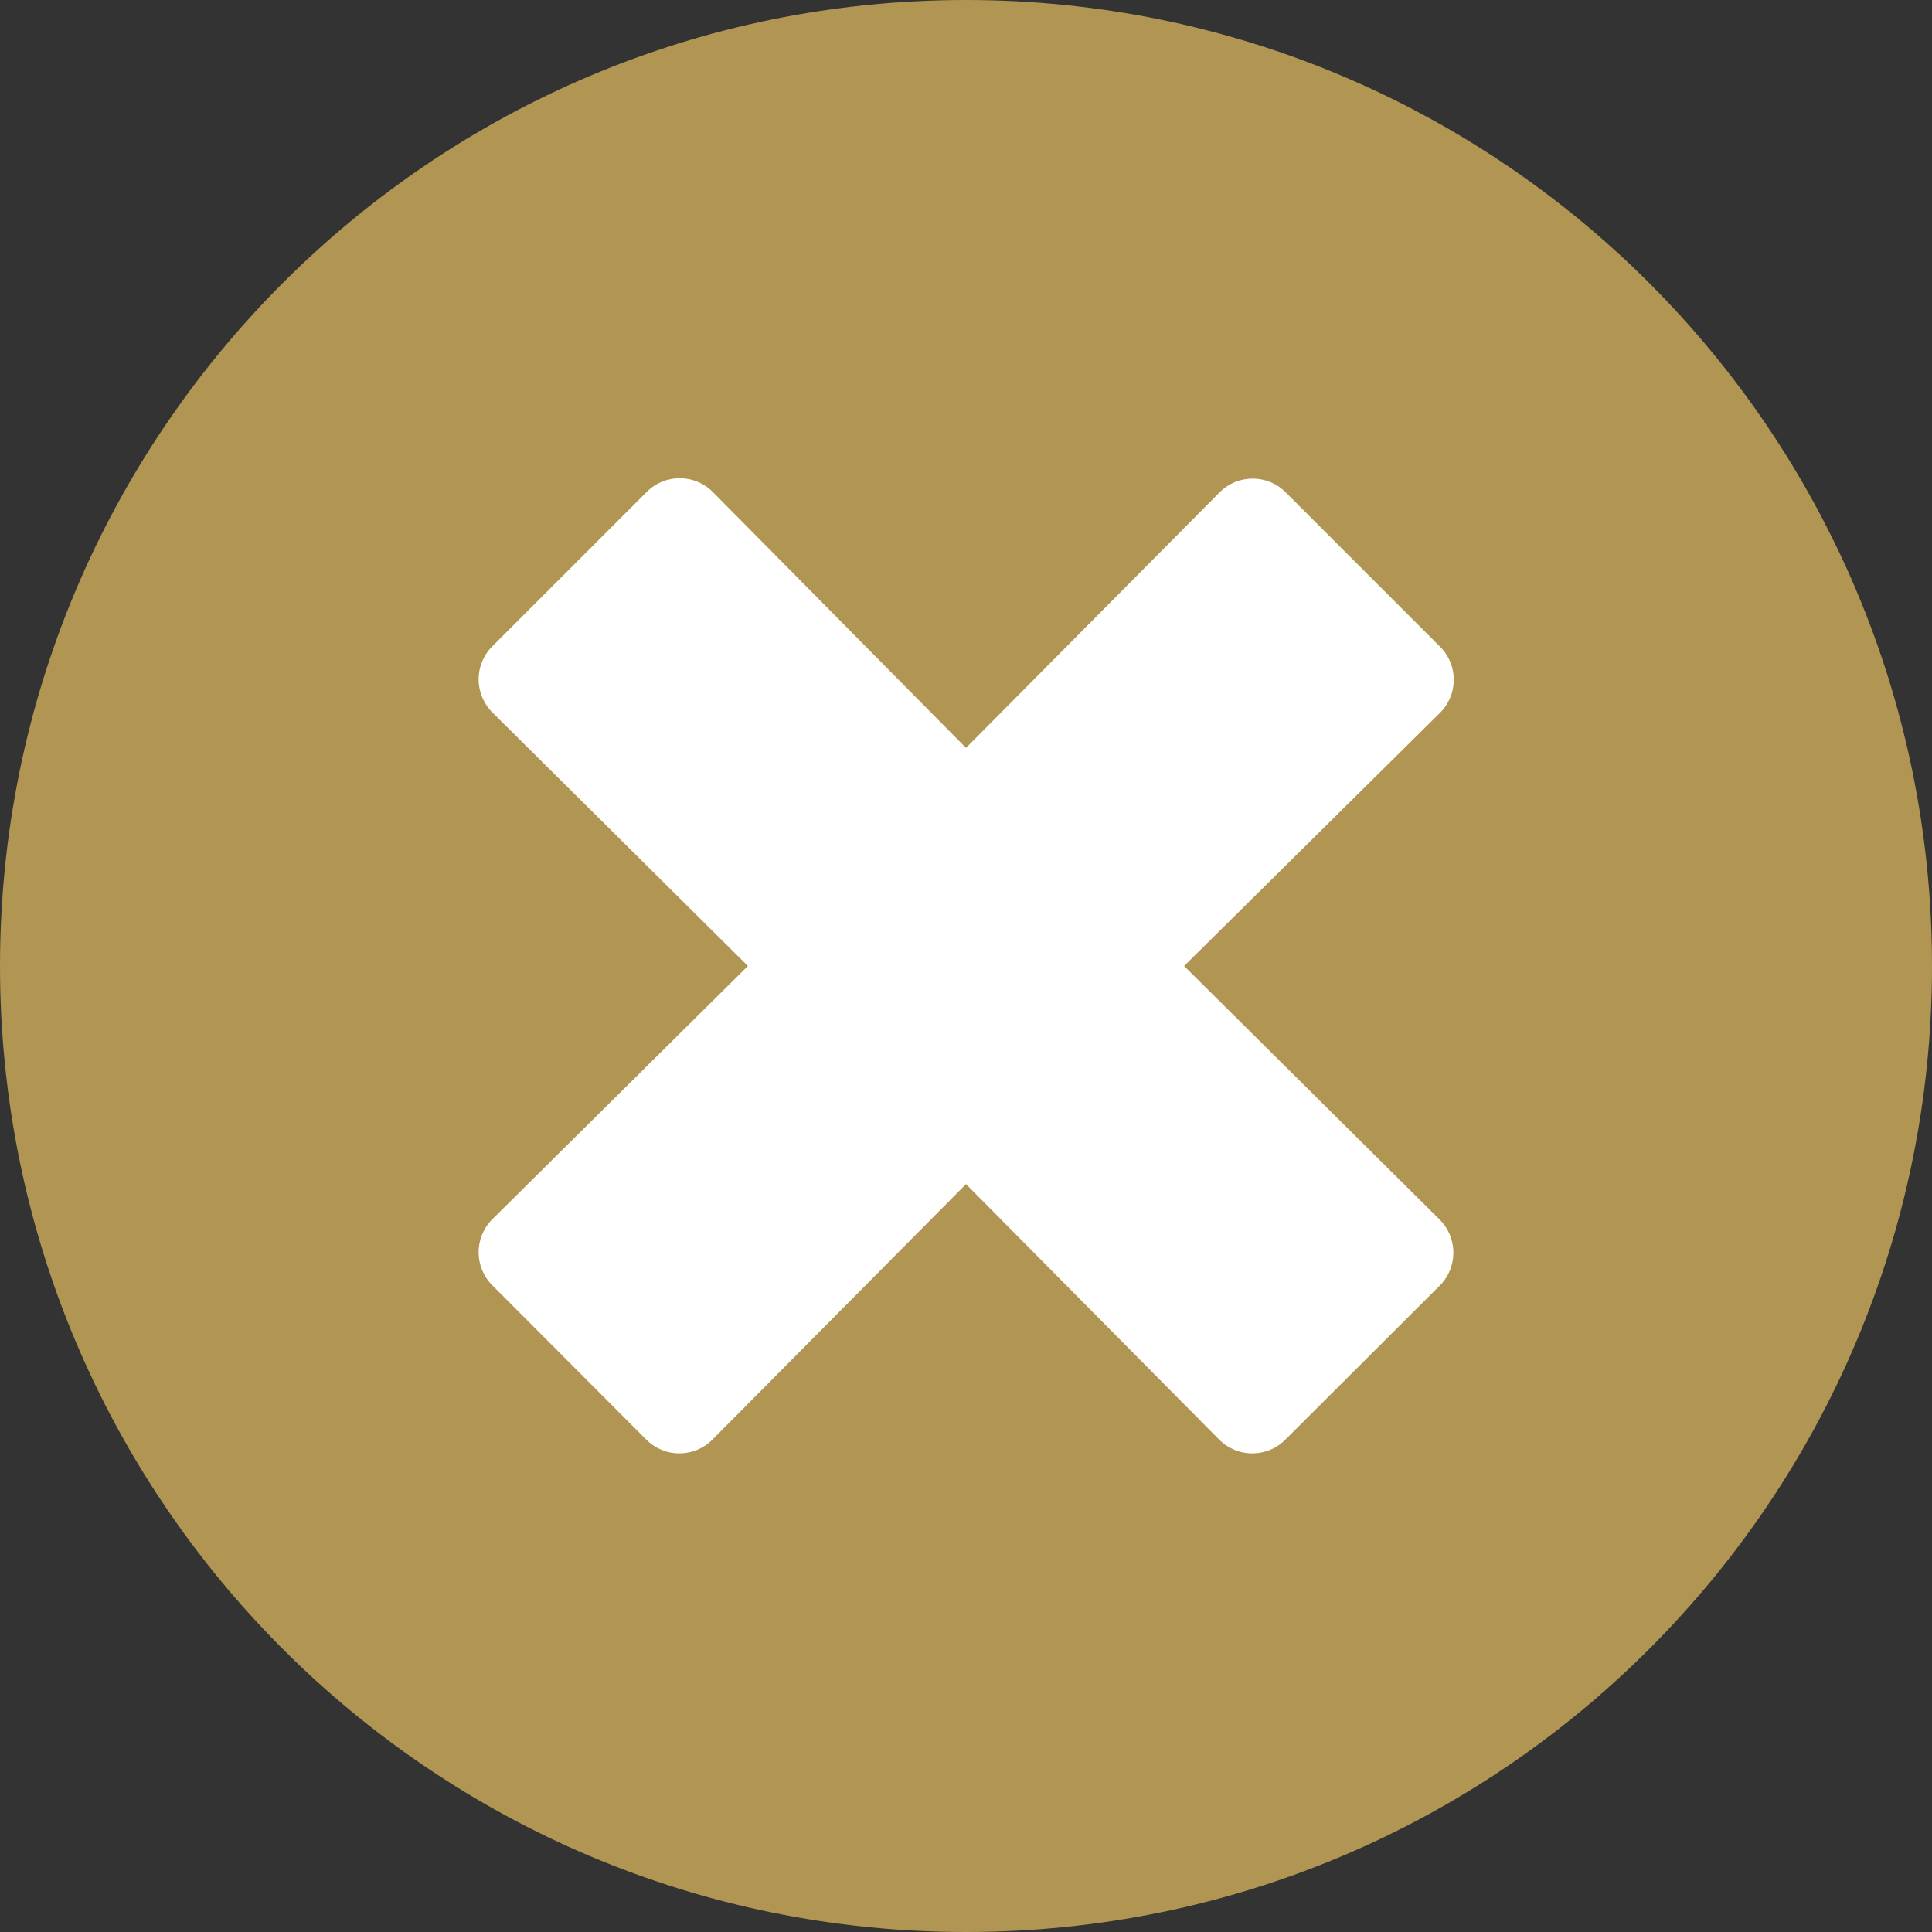 <?xml version="1.0" encoding="UTF-8"?>
<svg width="20px" height="20px" viewBox="0 0 20 20" version="1.1" xmlns="http://www.w3.org/2000/svg" xmlns:xlink="http://www.w3.org/1999/xlink">
    <rect x="0" y="0" width="20" height="20" fill="#333333" stroke="none"/>
    <title>side-edge-banner-close</title>
    <g id="Page-1" stroke="none" stroke-width="1" fill="none" fill-rule="evenodd">
        <g id="Group-4">
            <rect id="Rectangle" fill="#FFFFFF" x="1" y="1" width="18" height="18" rx="9"></rect>
            <g id="times-circle-solid" fill="#B19552" fill-rule="nonzero">
                <path d="M10,0 C4.476,0 0,4.476 0,10 C0,15.524 4.476,20 10,20 C15.524,20 20,15.524 20,10 C20,4.476 15.524,0 10,0 Z M14.903,12.625 C15.093,12.815 15.093,13.121 14.903,13.31 L13.306,14.903 C13.117,15.093 12.81,15.093 12.621,14.903 L10,12.258 L7.375,14.903 C7.185,15.093 6.879,15.093 6.69,14.903 L5.097,13.306 C4.907,13.117 4.907,12.81 5.097,12.621 L7.742,10 L5.097,7.375 C4.907,7.185 4.907,6.879 5.097,6.69 L6.694,5.093 C6.883,4.903 7.19,4.903 7.379,5.093 L10,7.742 L12.625,5.097 C12.815,4.907 13.121,4.907 13.31,5.097 L14.907,6.694 C15.097,6.883 15.097,7.19 14.907,7.379 L12.258,10 L14.903,12.625 Z" id="Shape"></path>
            </g>
        </g>
    </g>
</svg>